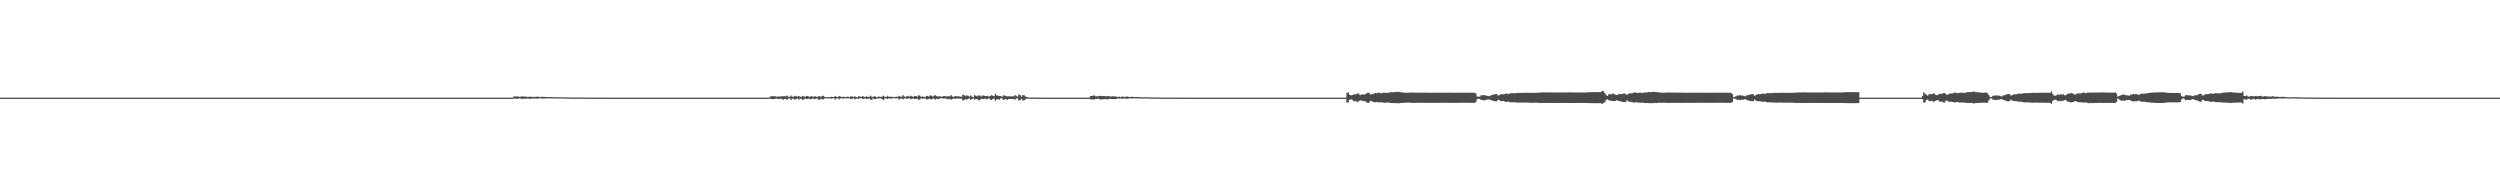 <?xml version="1.0" encoding="UTF-8"?>
<svg xmlns="http://www.w3.org/2000/svg" width="1920" height="150">
  <path d="M0 75.000h1v1.000H0zM1 75.000h1v1.000H1zM2 75.000h1v1.000H2zM3 75.000h1v1.000H3zM4 75.000h1v1.000H4zM5 75.000h1v1.000H5zM6 75.000h1v1.000H6zM7 75.000h1v1.000H7zM8 75.000h1v1.000H8zM9 75.000h1v1.000H9zM10 75.000h1v1.000H10zM11 75.000h1v1.000H11zM12 75.000h1v1.000H12zM13 75.000h1v1.000H13zM14 75.000h1v1.000H14zM15 75.000h1v1.000H15zM16 75.000h1v1.000H16zM17 75.000h1v1.000H17zM18 75.000h1v1.000H18zM19 75.000h1v1.000H19zM20 75.000h1v1.000H20zM21 75.000h1v1.000H21zM22 75.000h1v1.000H22zM23 75.000h1v1.000H23zM24 75.000h1v1.000H24zM25 75.000h1v1.000H25zM26 75.000h1v1.000H26zM27 75.000h1v1.000H27zM28 75.000h1v1.000H28zM29 75.000h1v1.000H29zM30 75.000h1v1.000H30zM31 75.000h1v1.000H31zM32 75.000h1v1.000H32zM33 75.000h1v1.000H33zM34 75.000h1v1.000H34zM35 75.000h1v1.000H35zM36 75.000h1v1.000H36zM37 75.000h1v1.000H37zM38 75.000h1v1.000H38zM39 75.000h1v1.000H39zM40 75.000h1v1.000H40zM41 75.000h1v1.000H41zM42 75.000h1v1.000H42zM43 75.000h1v1.000H43zM44 75.000h1v1.000H44zM45 75.000h1v1.000H45zM46 75.000h1v1.000H46zM47 75.000h1v1.000H47zM48 75.000h1v1.000H48zM49 75.000h1v1.000H49zM50 75.000h1v1.000H50zM51 75.000h1v1.000H51zM52 75.000h1v1.000H52zM53 75.000h1v1.000H53zM54 75.000h1v1.000H54zM55 75.000h1v1.000H55zM56 75.000h1v1.000H56zM57 75.000h1v1.000H57zM58 75.000h1v1.000H58zM59 75.000h1v1.000H59zM60 75.000h1v1.000H60zM61 75.000h1v1.000H61zM62 75.000h1v1.000H62zM63 75.000h1v1.000H63zM64 75.000h1v1.000H64zM65 75.000h1v1.000H65zM66 75.000h1v1.000H66zM67 75.000h1v1.000H67zM68 75.000h1v1.000H68zM69 75.000h1v1.000H69zM70 75.000h1v1.000H70zM71 75.000h1v1.000H71zM72 75.000h1v1.000H72zM73 75.000h1v1.000H73zM74 75.000h1v1.000H74zM75 75.000h1v1.000H75zM76 75.000h1v1.000H76zM77 75.000h1v1.000H77zM78 75.000h1v1.000H78zM79 75.000h1v1.000H79zM80 75.000h1v1.000H80zM81 75.000h1v1.000H81zM82 75.000h1v1.000H82zM83 75.000h1v1.000H83zM84 75.000h1v1.000H84zM85 75.000h1v1.000H85zM86 75.000h1v1.000H86zM87 75.000h1v1.000H87zM88 75.000h1v1.000H88zM89 75.000h1v1.000H89zM90 75.000h1v1.000H90zM91 75.000h1v1.000H91zM92 75.000h1v1.000H92zM93 75.000h1v1.000H93zM94 75.000h1v1.000H94zM95 75.000h1v1.000H95zM96 75.000h1v1.000H96zM97 75.000h1v1.000H97zM98 75.000h1v1.000H98zM99 75.000h1v1.000H99zM100 75.000h1v1.000H100zM101 75.000h1v1.000H101zM102 75.000h1v1.000H102zM103 75.000h1v1.000H103zM104 75.000h1v1.000H104zM105 75.000h1v1.000H105zM106 75.000h1v1.000H106zM107 75.000h1v1.000H107zM108 75.000h1v1.000H108zM109 75.000h1v1.000H109zM110 75.000h1v1.000H110zM111 75.000h1v1.000H111zM112 75.000h1v1.000H112zM113 75.000h1v1.000H113zM114 75.000h1v1.000H114zM115 75.000h1v1.000H115zM116 75.000h1v1.000H116zM117 75.000h1v1.000H117zM118 75.000h1v1.000H118zM119 75.000h1v1.000H119zM120 75.000h1v1.000H120zM121 75.000h1v1.000H121zM122 75.000h1v1.000H122zM123 75.000h1v1.000H123zM124 75.000h1v1.000H124zM125 75.000h1v1.000H125zM126 75.000h1v1.000H126zM127 75.000h1v1.000H127zM128 75.000h1v1.000H128zM129 75.000h1v1.000H129zM130 75.000h1v1.000H130zM131 75.000h1v1.000H131zM132 75.000h1v1.000H132zM133 75.000h1v1.000H133zM134 75.000h1v1.000H134zM135 75.000h1v1.000H135zM136 75.000h1v1.000H136zM137 75.000h1v1.000H137zM138 75.000h1v1.000H138zM139 75.000h1v1.000H139zM140 75.000h1v1.000H140zM141 75.000h1v1.000H141zM142 75.000h1v1.000H142zM143 75.000h1v1.000H143zM144 75.000h1v1.000H144zM145 75.000h1v1.000H145zM146 75.000h1v1.000H146zM147 75.000h1v1.000H147zM148 75.000h1v1.000H148zM149 75.000h1v1.000H149zM150 75.000h1v1.000H150zM151 75.000h1v1.000H151zM152 75.000h1v1.000H152zM153 75.000h1v1.000H153zM154 75.000h1v1.000H154zM155 75.000h1v1.000H155zM156 75.000h1v1.000H156zM157 75.000h1v1.000H157zM158 75.000h1v1.000H158zM159 75.000h1v1.000H159zM160 75.000h1v1.000H160zM161 75.000h1v1.000H161zM162 75.000h1v1.000H162zM163 75.000h1v1.000H163zM164 75.000h1v1.000H164zM165 75.000h1v1.000H165zM166 75.000h1v1.000H166zM167 75.000h1v1.000H167zM168 75.000h1v1.000H168zM169 75.000h1v1.000H169zM170 75.000h1v1.000H170zM171 75.000h1v1.000H171zM172 75.000h1v1.000H172zM173 75.000h1v1.000H173zM174 75.000h1v1.000H174zM175 75.000h1v1.000H175zM176 75.000h1v1.000H176zM177 75.000h1v1.000H177zM178 75.000h1v1.000H178zM179 75.000h1v1.000H179zM180 75.000h1v1.000H180zM181 75.000h1v1.000H181zM182 75.000h1v1.000H182zM183 75.000h1v1.000H183zM184 75.000h1v1.000H184zM185 75.000h1v1.000H185zM186 75.000h1v1.000H186zM187 75.000h1v1.000H187zM188 75.000h1v1.000H188zM189 75.000h1v1.000H189zM190 75.000h1v1.000H190zM191 75.000h1v1.000H191zM192 75.000h1v1.000H192zM193 75.000h1v1.000H193zM194 75.000h1v1.000H194zM195 75.000h1v1.000H195zM196 75.000h1v1.000H196zM197 75.000h1v1.000H197zM198 75.000h1v1.000H198zM199 75.000h1v1.000H199zM200 75.000h1v1.000H200zM201 75.000h1v1.000H201zM202 75.000h1v1.000H202zM203 75.000h1v1.000H203zM204 75.000h1v1.000H204zM205 75.000h1v1.000H205zM206 75.000h1v1.000H206zM207 75.000h1v1.000H207zM208 75.000h1v1.000H208zM209 75.000h1v1.000H209zM210 75.000h1v1.000H210zM211 75.000h1v1.000H211zM212 75.000h1v1.000H212zM213 75.000h1v1.000H213zM214 75.000h1v1.000H214zM215 75.000h1v1.000H215zM216 75.000h1v1.000H216zM217 75.000h1v1.000H217zM218 75.000h1v1.000H218zM219 75.000h1v1.000H219zM220 75.000h1v1.000H220zM221 75.000h1v1.000H221zM222 75.000h1v1.000H222zM223 75.000h1v1.000H223zM224 75.000h1v1.000H224zM225 75.000h1v1.000H225zM226 75.000h1v1.000H226zM227 75.000h1v1.000H227zM228 75.000h1v1.000H228zM229 75.000h1v1.000H229zM230 75.000h1v1.000H230zM231 75.000h1v1.000H231zM232 75.000h1v1.000H232zM233 75.000h1v1.000H233zM234 75.000h1v1.000H234zM235 75.000h1v1.000H235zM236 75.000h1v1.000H236zM237 75.000h1v1.000H237zM238 75.000h1v1.000H238zM239 75.000h1v1.000H239zM240 75.000h1v1.000H240zM241 75.000h1v1.000H241zM242 75.000h1v1.000H242zM243 75.000h1v1.000H243zM244 75.000h1v1.000H244zM245 75.000h1v1.000H245zM246 75.000h1v1.000H246zM247 75.000h1v1.000H247zM248 75.000h1v1.000H248zM249 75.000h1v1.000H249zM250 75.000h1v1.000H250zM251 75.000h1v1.000H251zM252 75.000h1v1.000H252zM253 75.000h1v1.000H253zM254 75.000h1v1.000H254zM255 75.000h1v1.000H255zM256 75.000h1v1.000H256zM257 75.000h1v1.000H257zM258 75.000h1v1.000H258zM259 75.000h1v1.000H259zM260 75.000h1v1.000H260zM261 75.000h1v1.000H261zM262 75.000h1v1.000H262zM263 75.000h1v1.000H263zM264 75.000h1v1.000H264zM265 75.000h1v1.000H265zM266 75.000h1v1.000H266zM267 75.000h1v1.000H267zM268 75.000h1v1.000H268zM269 75.000h1v1.000H269zM270 75.000h1v1.000H270zM271 75.000h1v1.000H271zM272 75.000h1v1.000H272zM273 75.000h1v1.000H273zM274 75.000h1v1.000H274zM275 75.000h1v1.000H275zM276 75.000h1v1.000H276zM277 75.000h1v1.000H277zM278 75.000h1v1.000H278zM279 75.000h1v1.000H279zM280 75.000h1v1.000H280zM281 75.000h1v1.000H281zM282 75.000h1v1.000H282zM283 75.000h1v1.000H283zM284 75.000h1v1.000H284zM285 75.000h1v1.000H285zM286 75.000h1v1.000H286zM287 75.000h1v1.000H287zM288 75.000h1v1.000H288zM289 75.000h1v1.000H289zM290 75.000h1v1.000H290zM291 75.000h1v1.000H291zM292 75.000h1v1.000H292zM293 75.000h1v1.000H293zM294 75.000h1v1.000H294zM295 75.000h1v1.000H295zM296 75.000h1v1.000H296zM297 75.000h1v1.000H297zM298 75.000h1v1.000H298zM299 75.000h1v1.000H299zM300 75.000h1v1.000H300zM301 75.000h1v1.000H301zM302 75.000h1v1.000H302zM303 75.000h1v1.000H303zM304 75.000h1v1.000H304zM305 75.000h1v1.000H305zM306 75.000h1v1.000H306zM307 75.000h1v1.000H307zM308 75.000h1v1.000H308zM309 75.000h1v1.000H309zM310 75.000h1v1.000H310zM311 75.000h1v1.000H311zM312 75.000h1v1.000H312zM313 75.000h1v1.000H313zM314 75.000h1v1.000H314zM315 75.000h1v1.000H315zM316 75.000h1v1.000H316zM317 75.000h1v1.000H317zM318 75.000h1v1.000H318zM319 75.000h1v1.000H319zM320 75.000h1v1.000H320zM321 75.000h1v1.000H321zM322 75.000h1v1.000H322zM323 75.000h1v1.000H323zM324 75.000h1v1.000H324zM325 75.000h1v1.000H325zM326 75.000h1v1.000H326zM327 75.000h1v1.000H327zM328 75.000h1v1.000H328zM329 75.000h1v1.000H329zM330 75.000h1v1.000H330zM331 75.000h1v1.000H331zM332 75.000h1v1.000H332zM333 75.000h1v1.000H333zM334 75.000h1v1.000H334zM335 75.000h1v1.000H335zM336 75.000h1v1.000H336zM337 75.000h1v1.000H337zM338 75.000h1v1.000H338zM339 75.000h1v1.000H339zM340 75.000h1v1.000H340zM341 75.000h1v1.000H341zM342 75.000h1v1.000H342zM343 75.000h1v1.000H343zM344 75.000h1v1.000H344zM345 75.000h1v1.000H345zM346 75.000h1v1.000H346zM347 75.000h1v1.000H347zM348 75.000h1v1.000H348zM349 75.000h1v1.000H349zM350 75.000h1v1.000H350zM351 75.000h1v1.000H351zM352 75.000h1v1.000H352zM353 75.000h1v1.000H353zM354 75.000h1v1.000H354zM355 75.000h1v1.000H355zM356 75.000h1v1.000H356zM357 75.000h1v1.000H357zM358 75.000h1v1.000H358zM359 75.000h1v1.000H359zM360 75.000h1v1.000H360zM361 75.000h1v1.000H361zM362 75.000h1v1.000H362zM363 75.000h1v1.000H363zM364 75.000h1v1.000H364zM365 75.000h1v1.000H365zM366 75.000h1v1.000H366zM367 75.000h1v1.000H367zM368 75.000h1v1.000H368zM369 75.000h1v1.000H369zM370 75.000h1v1.000H370zM371 75.000h1v1.000H371zM372 75.000h1v1.000H372zM373 75.000h1v1.000H373zM374 75.000h1v1.000H374zM375 75.000h1v1.000H375zM376 75.000h1v1.000H376zM377 75.000h1v1.000H377zM378 75.000h1v1.000H378zM379 75.000h1v1.000H379zM380 75.000h1v1.000H380zM381 75.000h1v1.000H381zM382 75.000h1v1.000H382zM383 75.000h1v1.000H383zM384 75.000h1v1.000H384zM385 75.000h1v1.000H385zM386 75.000h1v1.000H386zM387 75.000h1v1.000H387zM388 75.000h1v1.000H388zM389 75.000h1v1.000H389zM390 75.000h1v1.000H390zM391 75.000h1v1.000H391zM392 75.000h1v1.000H392zM393 75.000h1v1.000H393zM394 74.179h1v1.573H394zM395 74.043h1v1.705H395zM396 74.119h1v1.772H396zM397 73.926h1v1.946H397zM398 74.296h1v1.240H398zM399 74.338h1v1.286H399zM400 74.006h1v1.831H400zM401 74.096h1v1.973H401zM402 74.088h1v1.625H402zM403 74.133h1v1.758H403zM404 74.365h1v1.340H404zM405 74.346h1v1.389H405zM406 74.325h1v1.526H406zM407 74.128h1v1.837H407zM408 74.376h1v1.214H408zM409 74.381h1v1.352H409zM410 74.397h1v1.198H410zM411 74.408h1v1.305H411zM412 74.127h1v1.627H412zM413 74.306h1v1.322H413zM414 74.445h1v1.000H414zM415 74.567h1v1.000H415zM416 74.302h1v1.363H416zM417 74.336h1v1.390H417zM418 74.561h1v1.162H418zM419 74.453h1v1.040H419zM420 74.507h1v1.000H420zM421 74.605h1v1.000H421zM422 74.560h1v1.000H422zM423 74.513h1v1.000H423zM424 74.611h1v1.000H424zM425 74.646h1v1.000H425zM426 74.626h1v1.000H426zM427 74.760h1v1.000H427zM428 74.631h1v1.000H428zM429 74.715h1v1.000H429zM430 74.640h1v1.000H430zM431 74.693h1v1.000H431zM432 74.751h1v1.000H432zM433 74.789h1v1.000H433zM434 74.793h1v1.000H434zM435 74.769h1v1.000H435zM436 74.822h1v1.000H436zM437 74.783h1v1.000H437zM438 74.814h1v1.000H438zM439 74.865h1v1.000H439zM440 74.906h1v1.000H440zM441 74.887h1v1.000H441zM442 74.838h1v1.000H442zM443 74.874h1v1.000H443zM444 74.919h1v1.000H444zM445 74.891h1v1.000H445zM446 74.926h1v1.000H446zM447 74.890h1v1.000H447zM448 74.917h1v1.000H448zM449 74.929h1v1.000H449zM450 74.939h1v1.000H450zM451 74.956h1v1.000H451zM452 74.954h1v1.000H452zM453 74.951h1v1.000H453zM454 74.953h1v1.000H454zM455 74.971h1v1.000H455zM456 74.953h1v1.000H456zM457 74.957h1v1.000H457zM458 74.963h1v1.000H458zM459 74.970h1v1.000H459zM460 74.978h1v1.000H460zM461 74.979h1v1.000H461zM462 74.981h1v1.000H462zM463 74.983h1v1.000H463zM464 74.986h1v1.000H464zM465 74.983h1v1.000H465zM466 74.976h1v1.000H466zM467 74.983h1v1.000H467zM468 74.986h1v1.000H468zM469 74.990h1v1.000H469zM470 74.990h1v1.000H470zM471 74.988h1v1.000H471zM472 74.986h1v1.000H472zM473 74.986h1v1.000H473zM474 74.988h1v1.000H474zM475 74.991h1v1.000H475zM476 74.991h1v1.000H476zM477 74.995h1v1.000H477zM478 74.996h1v1.000H478zM479 74.993h1v1.000H479zM480 74.993h1v1.000H480zM481 74.993h1v1.000H481zM482 74.994h1v1.000H482zM483 74.995h1v1.000H483zM484 74.996h1v1.000H484zM485 74.998h1v1.000H485zM486 74.998h1v1.000H486zM487 74.997h1v1.000H487zM488 74.997h1v1.000H488zM489 74.998h1v1.000H489zM490 74.997h1v1.000H490zM491 74.998h1v1.000H491zM492 74.997h1v1.000H492zM493 74.998h1v1.000H493zM494 74.999h1v1.000H494zM495 74.998h1v1.000H495zM496 74.998h1v1.000H496zM497 74.999h1v1.000H497zM498 74.999h1v1.000H498zM499 74.999h1v1.000H499zM500 74.999h1v1.000H500zM501 74.999h1v1.000H501zM502 74.999h1v1.000H502zM503 74.999h1v1.000H503zM504 74.999h1v1.000H504zM505 74.999h1v1.000H505zM506 74.999h1v1.000H506zM507 74.999h1v1.000H507zM508 74.999h1v1.000H508zM509 74.999h1v1.000H509zM510 74.999h1v1.000H510zM511 74.999h1v1.000H511zM512 75.000h1v1.000H512zM513 75.000h1v1.000H513zM514 75.000h1v1.000H514zM515 75.000h1v1.000H515zM516 75.000h1v1.000H516zM517 75.000h1v1.000H517zM518 75.000h1v1.000H518zM519 75.000h1v1.000H519zM520 75.000h1v1.000H520zM521 75.000h1v1.000H521zM522 75.000h1v1.000H522zM523 75.000h1v1.000H523zM524 75.000h1v1.000H524zM525 75.000h1v1.000H525zM526 75.000h1v1.000H526zM527 75.000h1v1.000H527zM528 75.000h1v1.000H528zM529 75.000h1v1.000H529zM530 75.000h1v1.000H530zM531 75.000h1v1.000H531zM532 75.000h1v1.000H532zM533 75.000h1v1.000H533zM534 75.000h1v1.000H534zM535 75.000h1v1.000H535zM536 75.000h1v1.000H536zM537 75.000h1v1.000H537zM538 75.000h1v1.000H538zM539 75.000h1v1.000H539zM540 75.000h1v1.000H540zM541 75.000h1v1.000H541zM542 75.000h1v1.000H542zM543 75.000h1v1.000H543zM544 75.000h1v1.000H544zM545 75.000h1v1.000H545zM546 75.000h1v1.000H546zM547 75.000h1v1.000H547zM548 75.000h1v1.000H548zM549 75.000h1v1.000H549zM550 75.000h1v1.000H550zM551 75.000h1v1.000H551zM552 75.000h1v1.000H552zM553 75.000h1v1.000H553zM554 75.000h1v1.000H554zM555 75.000h1v1.000H555zM556 75.000h1v1.000H556zM557 75.000h1v1.000H557zM558 75.000h1v1.000H558zM559 75.000h1v1.000H559zM560 75.000h1v1.000H560zM561 75.000h1v1.000H561zM562 75.000h1v1.000H562zM563 75.000h1v1.000H563zM564 75.000h1v1.000H564zM565 75.000h1v1.000H565zM566 75.000h1v1.000H566zM567 75.000h1v1.000H567zM568 75.000h1v1.000H568zM569 75.000h1v1.000H569zM570 75.000h1v1.000H570zM571 75.000h1v1.000H571zM572 75.000h1v1.000H572zM573 75.000h1v1.000H573zM574 75.000h1v1.000H574zM575 75.000h1v1.000H575zM576 75.000h1v1.000H576zM577 75.000h1v1.000H577zM578 75.000h1v1.000H578zM579 75.000h1v1.000H579zM580 75.000h1v1.000H580zM581 75.000h1v1.000H581zM582 75.000h1v1.000H582zM583 75.000h1v1.000H583zM584 75.000h1v1.000H584zM585 75.000h1v1.000H585zM586 75.000h1v1.000H586zM587 75.000h1v1.000H587zM588 75.000h1v1.000H588zM589 75.000h1v1.000H589zM590 75.000h1v1.000H590zM591 74.178h1v1.573H591zM592 73.944h1v2.177H592zM593 73.967h1v2.147H593zM594 73.828h1v2.254H594zM595 74.020h1v1.758H595zM596 74.277h1v1.440H596zM597 74.119h1v1.808H597zM598 74.005h1v2.067H598zM599 74.195h1v1.589H599zM600 73.882h1v2.212H600zM601 73.859h1v2.783H601zM602 73.905h1v2.111H602zM603 73.990h1v1.927H603zM604 73.366h1v3.319H604zM605 74.300h1v1.329H605zM606 74.328h1v1.230H606zM607 73.433h1v3.403H607zM608 74.284h1v1.504H608zM609 74.233h1v1.665H609zM610 73.531h1v3.018H610zM611 73.858h1v2.220H611zM612 74.235h1v1.361H612zM613 73.711h1v2.823H613zM614 74.276h1v1.460H614zM615 74.284h1v1.642H615zM616 73.575h1v3.284H616zM617 74.204h1v1.995H617zM618 74.217h1v1.467H618zM619 73.704h1v2.276H619zM620 73.844h1v2.226H620zM621 74.464h1v1.135H621zM622 74.050h1v2.266H622zM623 73.864h1v2.065H623zM624 74.342h1v1.244H624zM625 74.039h1v2.082H625zM626 74.021h1v1.858H626zM627 74.468h1v1.103H627zM628 73.980h1v2.476H628zM629 73.779h1v2.877H629zM630 74.371h1v1.284H630zM631 73.768h1v2.674H631zM632 73.525h1v2.711H632zM633 74.529h1v1.000H633zM634 74.554h1v1.000H634zM635 74.584h1v1.000H635zM636 74.596h1v1.000H636zM637 74.631h1v1.000H637zM638 74.273h1v1.495H638zM639 74.484h1v1.005H639zM640 74.429h1v1.000H640zM641 73.857h1v2.661H641zM642 74.296h1v1.226H642zM643 74.629h1v1.000H643zM644 73.702h1v2.534H644zM645 74.135h1v1.454H645zM646 74.501h1v1.000H646zM647 74.281h1v1.510H647zM648 74.389h1v1.034H648zM649 74.640h1v1.000H649zM650 74.217h1v1.260H650zM651 74.321h1v1.197H651zM652 74.485h1v1.000H652zM653 73.948h1v2.186H653zM654 74.140h1v1.740H654zM655 74.392h1v1.000H655zM656 73.997h1v2.359H656zM657 74.490h1v1.318H657zM658 74.725h1v1.000H658zM659 73.847h1v2.014H659zM660 74.166h1v1.284H660zM661 74.369h1v1.011H661zM662 73.801h1v2.316H662zM663 74.251h1v1.597H663zM664 74.472h1v1.000H664zM665 73.987h1v2.033H665zM666 74.388h1v1.478H666zM667 74.428h1v1.088H667zM668 73.462h1v3.018H668zM669 74.253h1v2.355H669zM670 74.595h1v1.000H670zM671 73.830h1v2.332H671zM672 74.249h1v1.722H672zM673 74.726h1v1.000H673zM674 74.251h1v1.303H674zM675 74.235h1v1.323H675zM676 74.438h1v1.106H676zM677 74.184h1v1.936H677zM678 73.479h1v3.332H678zM679 74.282h1v1.346H679zM680 74.629h1v1.000H680zM681 73.571h1v2.334H681zM682 74.193h1v1.439H682zM683 74.265h1v1.232H683zM684 74.332h1v1.542H684zM685 74.321h1v1.054H685zM686 74.522h1v1.000H686zM687 74.404h1v1.060H687zM688 74.242h1v1.247H688zM689 74.341h1v1.151H689zM690 73.610h1v3.000H690zM691 74.255h1v1.454H691zM692 74.256h1v1.349H692zM693 73.126h1v3.110H693zM694 74.043h1v1.559H694zM695 74.582h1v1.000H695zM696 73.653h1v2.352H696zM697 73.942h1v1.642H697zM698 74.132h1v1.341H698zM699 73.495h1v2.641H699zM700 74.082h1v1.835H700zM701 74.297h1v1.290H701zM702 73.577h1v2.457H702zM703 73.800h1v2.175H703zM704 74.242h1v1.487H704zM705 73.098h1v3.760H705zM706 73.536h1v2.759H706zM707 74.442h1v1.001H707zM708 74.030h1v1.846H708zM709 74.383h1v1.216H709zM710 74.652h1v1.000H710zM711 73.600h1v2.719H711zM712 73.758h1v2.580H712zM713 74.163h1v1.687H713zM714 73.203h1v2.951H714zM715 73.575h1v2.753H715zM716 74.173h1v1.537H716zM717 73.368h1v2.457H717zM718 73.155h1v3.315H718zM719 73.827h1v1.965H719zM720 74.186h1v1.966H720zM721 73.898h1v1.948H721zM722 74.074h1v1.461H722zM723 74.402h1v1.000H723zM724 73.760h1v1.991H724zM725 73.807h1v1.826H725zM726 74.004h1v1.613H726zM727 74.092h1v2.085H727zM728 73.944h1v2.200H728zM729 73.999h1v1.812H729zM730 72.992h1v3.632H730zM731 74.024h1v2.017H731zM732 74.540h1v1.000H732zM733 73.680h1v2.370H733zM734 73.937h1v1.744H734zM735 73.990h1v1.637H735zM736 73.973h1v1.804H736zM737 74.231h1v1.528H737zM738 74.225h1v1.490H738zM739 72.711h1v4.571H739zM740 73.090h1v3.728H740zM741 73.891h1v2.175H741zM742 73.143h1v3.467H742zM743 73.576h1v2.383H743zM744 74.147h1v1.388H744zM745 73.293h1v3.489H745zM746 74.219h1v1.753H746zM747 74.532h1v1.000H747zM748 72.995h1v3.476H748zM749 73.589h1v2.554H749zM750 73.989h1v2.061H750zM751 73.196h1v3.835H751zM752 73.372h1v3.468H752zM753 74.096h1v1.791H753zM754 73.312h1v2.672H754zM755 73.415h1v2.729H755zM756 73.676h1v1.989H756zM757 73.849h1v2.383H757zM758 73.700h1v2.485H758zM759 74.190h1v1.243H759zM760 73.731h1v2.753H760zM761 73.056h1v3.775H761zM762 73.557h1v2.490H762zM763 73.865h1v1.881H763zM764 72.040h1v5.345H764zM765 73.334h1v3.085H765zM766 73.468h1v2.602H766zM767 73.666h1v2.905H767zM768 73.776h1v1.824H768zM769 74.353h1v1.111H769zM770 73.346h1v3.338H770zM771 73.310h1v3.108H771zM772 73.620h1v2.301H772zM773 74.028h1v2.786H773zM774 73.950h1v2.156H774zM775 73.979h1v2.020H775zM776 74.026h1v1.952H776zM777 74.003h1v2.077H777zM778 73.982h1v2.090H778zM779 73.029h1v3.506H779zM780 73.943h1v1.722H780zM781 74.117h1v1.332H781zM782 72.541h1v4.728H782zM783 72.963h1v3.948H783zM784 74.225h1v1.687H784zM785 73.059h1v4.100H785zM786 73.133h1v3.945H786zM787 74.049h1v2.341H787zM788 74.370h1v1.389H788zM789 74.693h1v1.000H789zM790 74.920h1v1.000H790zM791 74.853h1v1.000H791zM792 74.869h1v1.000H792zM793 74.974h1v1.000H793zM794 74.818h1v1.000H794zM795 74.845h1v1.000H795zM796 74.978h1v1.000H796zM797 74.962h1v1.000H797zM798 74.959h1v1.000H798zM799 74.993h1v1.000H799zM800 74.950h1v1.000H800zM801 74.957h1v1.000H801zM802 74.991h1v1.000H802zM803 74.995h1v1.000H803zM804 74.989h1v1.000H804zM805 74.997h1v1.000H805zM806 74.992h1v1.000H806zM807 74.986h1v1.000H807zM808 74.997h1v1.000H808zM809 74.999h1v1.000H809zM810 74.997h1v1.000H810zM811 74.999h1v1.000H811zM812 75.000h1v1.000H812zM813 74.996h1v1.000H813zM814 75.000h1v1.000H814zM815 75.000h1v1.000H815zM816 75.000h1v1.000H816zM817 75.000h1v1.000H817zM818 75.000h1v1.000H818zM819 75.000h1v1.000H819zM820 75.000h1v1.000H820zM821 75.000h1v1.000H821zM822 75.000h1v1.000H822zM823 75.000h1v1.000H823zM824 75.000h1v1.000H824zM825 75.000h1v1.000H825zM826 75.000h1v1.000H826zM827 75.000h1v1.000H827zM828 75.000h1v1.000H828zM829 75.000h1v1.000H829zM830 75.000h1v1.000H830zM831 75.000h1v1.000H831zM832 75.000h1v1.000H832zM833 75.000h1v1.000H833zM834 75.000h1v1.000H834zM835 75.000h1v1.000H835zM836 75.000h1v1.000H836zM837 73.757h1v2.380H837zM838 73.669h1v2.758H838zM839 73.454h1v2.925H839zM840 73.341h1v3.070H840zM841 73.979h1v1.966H841zM842 73.866h1v2.174H842zM843 73.929h1v1.906H843zM844 73.713h1v2.516H844zM845 73.514h1v2.894H845zM846 73.754h1v2.547H846zM847 73.743h1v2.494H847zM848 73.829h1v2.285H848zM849 74.001h1v2.140H849zM850 73.830h1v2.395H850zM851 73.694h1v2.523H851zM852 74.189h1v1.596H852zM853 74.033h1v2.089H853zM854 74.001h1v2.025H854zM855 73.994h1v2.014H855zM856 74.033h1v2.114H856zM857 74.221h1v1.736H857zM858 74.420h1v1.048H858zM859 74.184h1v1.668H859zM860 74.543h1v1.025H860zM861 74.242h1v1.561H861zM862 74.065h1v1.708H862zM863 74.428h1v1.122H863zM864 74.357h1v1.376H864zM865 74.050h1v1.949H865zM866 74.320h1v1.429H866zM867 74.522h1v1.022H867zM868 74.395h1v1.194H868zM869 74.359h1v1.314H869zM870 74.464h1v1.060H870zM871 74.495h1v1.082H871zM872 74.512h1v1.066H872zM873 74.430h1v1.163H873zM874 74.711h1v1.000H874zM875 74.519h1v1.000H875zM876 74.664h1v1.000H876zM877 74.762h1v1.000H877zM878 74.672h1v1.000H878zM879 74.673h1v1.000H879zM880 74.682h1v1.000H880zM881 74.709h1v1.000H881zM882 74.799h1v1.000H882zM883 74.724h1v1.000H883zM884 74.828h1v1.000H884zM885 74.863h1v1.000H885zM886 74.782h1v1.000H886zM887 74.827h1v1.000H887zM888 74.901h1v1.000H888zM889 74.857h1v1.000H889zM890 74.871h1v1.000H890zM891 74.908h1v1.000H891zM892 74.942h1v1.000H892zM893 74.941h1v1.000H893zM894 74.884h1v1.000H894zM895 74.917h1v1.000H895zM896 74.916h1v1.000H896zM897 74.903h1v1.000H897zM898 74.958h1v1.000H898zM899 74.944h1v1.000H899zM900 74.935h1v1.000H900zM901 74.955h1v1.000H901zM902 74.967h1v1.000H902zM903 74.966h1v1.000H903zM904 74.975h1v1.000H904zM905 74.975h1v1.000H905zM906 74.984h1v1.000H906zM907 74.977h1v1.000H907zM908 74.975h1v1.000H908zM909 74.984h1v1.000H909zM910 74.986h1v1.000H910zM911 74.983h1v1.000H911zM912 74.987h1v1.000H912zM913 74.984h1v1.000H913zM914 74.983h1v1.000H914zM915 74.991h1v1.000H915zM916 74.990h1v1.000H916zM917 74.992h1v1.000H917zM918 74.993h1v1.000H918zM919 74.990h1v1.000H919zM920 74.995h1v1.000H920zM921 74.994h1v1.000H921zM922 74.994h1v1.000H922zM923 74.995h1v1.000H923zM924 74.995h1v1.000H924zM925 74.996h1v1.000H925zM926 74.997h1v1.000H926zM927 74.996h1v1.000H927zM928 74.997h1v1.000H928zM929 74.997h1v1.000H929zM930 74.997h1v1.000H930zM931 74.998h1v1.000H931zM932 74.997h1v1.000H932zM933 74.998h1v1.000H933zM934 74.998h1v1.000H934zM935 74.998h1v1.000H935zM936 74.998h1v1.000H936zM937 74.999h1v1.000H937zM938 74.999h1v1.000H938zM939 74.999h1v1.000H939zM940 74.999h1v1.000H940zM941 74.999h1v1.000H941zM942 74.999h1v1.000H942zM943 74.999h1v1.000H943zM944 74.999h1v1.000H944zM945 75.000h1v1.000H945zM946 74.999h1v1.000H946zM947 74.999h1v1.000H947zM948 75.000h1v1.000H948zM949 75.000h1v1.000H949zM950 75.000h1v1.000H950zM951 75.000h1v1.000H951zM952 75.000h1v1.000H952zM953 75.000h1v1.000H953zM954 75.000h1v1.000H954zM955 75.000h1v1.000H955zM956 75.000h1v1.000H956zM957 75.000h1v1.000H957zM958 75.000h1v1.000H958zM959 75.000h1v1.000H959zM960 75.000h1v1.000H960zM961 75.000h1v1.000H961zM962 75.000h1v1.000H962zM963 75.000h1v1.000H963zM964 75.000h1v1.000H964zM965 75.000h1v1.000H965zM966 75.000h1v1.000H966zM967 75.000h1v1.000H967zM968 75.000h1v1.000H968zM969 75.000h1v1.000H969zM970 75.000h1v1.000H970zM971 75.000h1v1.000H971zM972 75.000h1v1.000H972zM973 75.000h1v1.000H973zM974 75.000h1v1.000H974zM975 75.000h1v1.000H975zM976 75.000h1v1.000H976zM977 75.000h1v1.000H977zM978 75.000h1v1.000H978zM979 75.000h1v1.000H979zM980 75.000h1v1.000H980zM981 75.000h1v1.000H981zM982 75.000h1v1.000H982zM983 75.000h1v1.000H983zM984 75.000h1v1.000H984zM985 75.000h1v1.000H985zM986 75.000h1v1.000H986zM987 75.000h1v1.000H987zM988 75.000h1v1.000H988zM989 75.000h1v1.000H989zM990 75.000h1v1.000H990zM991 75.000h1v1.000H991zM992 75.000h1v1.000H992zM993 75.000h1v1.000H993zM994 75.000h1v1.000H994zM995 75.000h1v1.000H995zM996 75.000h1v1.000H996zM997 75.000h1v1.000H997zM998 75.000h1v1.000H998zM999 75.000h1v1.000H999zM1000 75.000h1v1.000H1000zM1001 75.000h1v1.000H1001zM1002 75.000h1v1.000H1002zM1003 75.000h1v1.000H1003zM1004 75.000h1v1.000H1004zM1005 75.000h1v1.000H1005zM1006 75.000h1v1.000H1006zM1007 75.000h1v1.000H1007zM1008 75.000h1v1.000H1008zM1009 75.000h1v1.000H1009zM1010 75.000h1v1.000H1010zM1011 75.000h1v1.000H1011zM1012 75.000h1v1.000H1012zM1013 75.000h1v1.000H1013zM1014 75.000h1v1.000H1014zM1015 75.000h1v1.000H1015zM1016 75.000h1v1.000H1016zM1017 75.000h1v1.000H1017zM1018 75.000h1v1.000H1018zM1019 75.000h1v1.000H1019zM1020 75.000h1v1.000H1020zM1021 75.000h1v1.000H1021zM1022 75.000h1v1.000H1022zM1023 75.000h1v1.000H1023zM1024 75.000h1v1.000H1024zM1025 75.000h1v1.000H1025zM1026 75.000h1v1.000H1026zM1027 75.000h1v1.000H1027zM1028 75.000h1v1.000H1028zM1029 75.000h1v1.000H1029zM1030 75.000h1v1.000H1030zM1031 75.000h1v1.000H1031zM1032 75.000h1v1.000H1032zM1033 75.000h1v1.000H1033zM1034 71.550h1v7.394H1034zM1035 70.890h1v7.575H1035zM1036 72.818h1v3.822H1036zM1037 73.286h1v2.947H1037zM1038 73.049h1v3.523H1038zM1039 72.430h1v5.250H1039zM1040 72.521h1v5.143H1040zM1041 72.355h1v5.342H1041zM1042 71.827h1v6.601H1042zM1043 71.838h1v5.977H1043zM1044 73.087h1v4.103H1044zM1045 72.650h1v4.470H1045zM1046 72.387h1v5.229H1046zM1047 72.634h1v4.848H1047zM1048 72.361h1v5.521H1048zM1049 71.787h1v6.696H1049zM1050 71.186h1v7.852H1050zM1051 71.339h1v7.532H1051zM1052 72.529h1v4.820H1052zM1053 72.381h1v5.246H1053zM1054 72.063h1v6.251H1054zM1055 71.858h1v6.513H1055zM1056 71.329h1v7.245H1056zM1057 71.663h1v6.614H1057zM1058 71.181h1v7.474H1058zM1059 71.186h1v7.434H1059zM1060 71.812h1v6.580H1060zM1061 71.407h1v7.343H1061zM1062 71.096h1v7.769H1062zM1063 71.218h1v7.768H1063zM1064 71.331h1v7.548H1064zM1065 71.351h1v7.242H1065zM1066 71.181h1v7.650H1066zM1067 70.907h1v8.101H1067zM1068 70.793h1v8.335H1068zM1069 70.930h1v8.166H1069zM1070 70.816h1v8.411H1070zM1071 70.650h1v8.431H1071zM1072 70.549h1v8.709H1072zM1073 70.505h1v8.812H1073zM1074 70.656h1v8.627H1074zM1075 70.733h1v8.403H1075zM1076 70.973h1v8.062H1076zM1077 70.972h1v8.054H1077zM1078 71.197h1v7.751H1078zM1079 71.157h1v7.747H1079zM1080 71.230h1v7.640H1080zM1081 71.253h1v7.566H1081zM1082 71.138h1v7.716H1082zM1083 71.106h1v7.765H1083zM1084 71.054h1v8.035H1084zM1085 71.113h1v7.927H1085zM1086 71.167h1v7.831H1086zM1087 71.150h1v7.838H1087zM1088 71.173h1v7.789H1088zM1089 71.154h1v7.817H1089zM1090 71.153h1v7.790H1090zM1091 71.171h1v7.758H1091zM1092 71.169h1v7.794H1092zM1093 71.138h1v7.839H1093zM1094 71.151h1v7.840H1094zM1095 71.164h1v7.818H1095zM1096 71.168h1v7.830H1096zM1097 71.142h1v7.875H1097zM1098 71.259h1v7.705H1098zM1099 71.251h1v7.685H1099zM1100 71.212h1v7.740H1100zM1101 71.157h1v7.824H1101zM1102 71.151h1v7.843H1102zM1103 71.177h1v7.811H1103zM1104 71.179h1v7.796H1104zM1105 71.161h1v7.773H1105zM1106 71.181h1v7.739H1106zM1107 71.186h1v7.743H1107zM1108 71.181h1v7.739H1108zM1109 71.161h1v7.785H1109zM1110 71.170h1v7.768H1110zM1111 71.185h1v7.781H1111zM1112 71.159h1v7.840H1112zM1113 71.143h1v7.871H1113zM1114 71.205h1v7.770H1114zM1115 71.244h1v7.709H1115zM1116 71.250h1v7.705H1116zM1117 71.163h1v7.821H1117zM1118 71.159h1v7.846H1118zM1119 71.164h1v7.839H1119zM1120 71.181h1v7.787H1120zM1121 71.173h1v7.765H1121zM1122 71.192h1v7.736H1122zM1123 71.182h1v7.741H1123zM1124 71.165h1v7.758H1124zM1125 71.169h1v7.758H1125zM1126 71.175h1v7.765H1126zM1127 71.187h1v7.770H1127zM1128 71.152h1v7.843H1128zM1129 71.154h1v7.867H1129zM1130 71.168h1v7.808H1130zM1131 71.251h1v7.693H1131zM1132 71.266h1v7.672H1132zM1133 71.801h1v6.462H1133zM1134 74.191h1v1.894H1134zM1135 74.247h1v1.624H1135zM1136 74.159h1v1.824H1136zM1137 73.170h1v3.672H1137zM1138 73.227h1v3.518H1138zM1139 72.948h1v4.175H1139zM1140 73.257h1v3.694H1140zM1141 73.343h1v3.358H1141zM1142 73.622h1v2.801H1142zM1143 73.883h1v2.470H1143zM1144 73.622h1v3.010H1144zM1145 73.070h1v3.944H1145zM1146 72.757h1v4.655H1146zM1147 72.496h1v5.118H1147zM1148 72.295h1v5.465H1148zM1149 72.313h1v5.505H1149zM1150 73.325h1v3.304H1150zM1151 73.126h1v3.820H1151zM1152 72.381h1v5.308H1152zM1153 72.371h1v5.338H1153zM1154 72.436h1v5.155H1154zM1155 72.243h1v5.609H1155zM1156 71.895h1v6.339H1156zM1157 71.817h1v6.447H1157zM1158 72.281h1v5.585H1158zM1159 71.807h1v6.566H1159zM1160 71.520h1v7.123H1160zM1161 71.545h1v7.054H1161zM1162 71.526h1v7.110H1162zM1163 71.723h1v6.691H1163zM1164 71.450h1v7.230H1164zM1165 71.321h1v7.480H1165zM1166 71.370h1v7.390H1166zM1167 71.302h1v7.501H1167zM1168 71.298h1v7.469H1168zM1169 71.366h1v7.363H1169zM1170 71.340h1v7.407H1170zM1171 71.251h1v7.568H1171zM1172 71.236h1v7.583H1172zM1173 71.247h1v7.585H1173zM1174 71.292h1v7.553H1174zM1175 71.216h1v7.709H1175zM1176 71.225h1v7.706H1176zM1177 71.263h1v7.615H1177zM1178 71.300h1v7.565H1178zM1179 71.253h1v7.635H1179zM1180 71.231h1v7.693H1180zM1181 71.189h1v7.751H1181zM1182 71.046h1v8.104H1182zM1183 70.972h1v8.075H1183zM1184 70.982h1v8.066H1184zM1185 71.013h1v8.038H1185zM1186 71.012h1v8.035H1186zM1187 71.006h1v8.056H1187zM1188 70.927h1v8.187H1188zM1189 70.992h1v8.112H1189zM1190 70.987h1v8.109H1190zM1191 71.021h1v8.041H1191zM1192 71.038h1v8.000H1192zM1193 71.005h1v8.037H1193zM1194 70.993h1v8.079H1194zM1195 70.990h1v8.089H1195zM1196 71.001h1v8.049H1196zM1197 71.007h1v8.068H1197zM1198 71.018h1v8.061H1198zM1199 71.000h1v8.081H1199zM1200 70.975h1v8.102H1200zM1201 70.984h1v8.080H1201zM1202 71.007h1v8.053H1202zM1203 70.992h1v8.075H1203zM1204 70.948h1v8.149H1204zM1205 70.899h1v8.216H1205zM1206 70.978h1v8.140H1206zM1207 70.995h1v8.114H1207zM1208 71.013h1v8.067H1208zM1209 71.023h1v8.018H1209zM1210 70.990h1v8.060H1210zM1211 70.987h1v8.091H1211zM1212 70.985h1v8.093H1212zM1213 71.020h1v8.020H1213zM1214 71.006h1v8.072H1214zM1215 70.998h1v8.086H1215zM1216 70.995h1v8.076H1216zM1217 70.994h1v8.071H1217zM1218 71.002h1v8.054H1218zM1219 70.878h1v8.217H1219zM1220 70.778h1v8.418H1220zM1221 70.841h1v8.376H1221zM1222 70.794h1v8.428H1222zM1223 70.772h1v8.459H1223zM1224 70.723h1v8.528H1224zM1225 70.724h1v8.565H1225zM1226 70.752h1v8.495H1226zM1227 70.748h1v8.520H1227zM1228 70.747h1v8.507H1228zM1229 70.761h1v8.475H1229zM1230 69.842h1v10.041H1230zM1231 70.096h1v8.859H1231zM1232 71.515h1v7.020H1232zM1233 72.718h1v4.145H1233zM1234 73.707h1v2.530H1234zM1235 72.520h1v4.388H1235zM1236 72.262h1v5.126H1236zM1237 72.516h1v4.775H1237zM1238 71.806h1v5.886H1238zM1239 72.191h1v5.449H1239zM1240 72.631h1v4.882H1240zM1241 73.014h1v3.941H1241zM1242 72.768h1v4.597H1242zM1243 72.045h1v5.576H1243zM1244 72.351h1v5.483H1244zM1245 72.235h1v5.785H1245zM1246 71.929h1v6.418H1246zM1247 71.705h1v6.682H1247zM1248 72.256h1v6.253H1248zM1249 72.926h1v4.091H1249zM1250 72.027h1v5.735H1250zM1251 71.772h1v6.459H1251zM1252 71.697h1v6.447H1252zM1253 71.612h1v7.081H1253zM1254 71.150h1v7.387H1254zM1255 70.904h1v8.006H1255zM1256 71.217h1v7.087H1256zM1257 71.379h1v7.359H1257zM1258 71.304h1v7.437H1258zM1259 71.090h1v7.795H1259zM1260 71.239h1v7.779H1260zM1261 71.475h1v7.148H1261zM1262 71.059h1v8.114H1262zM1263 71.032h1v8.089H1263zM1264 70.960h1v8.131H1264zM1265 70.869h1v8.165H1265zM1266 70.572h1v8.671H1266zM1267 70.800h1v8.433H1267zM1268 70.600h1v8.553H1268zM1269 70.529h1v8.757H1269zM1270 70.558h1v8.608H1270zM1271 70.727h1v8.395H1271zM1272 70.793h1v8.331H1272zM1273 70.886h1v8.096H1273zM1274 71.132h1v7.727H1274zM1275 71.040h1v7.936H1275zM1276 71.215h1v7.809H1276zM1277 71.217h1v7.619H1277zM1278 71.196h1v7.746H1278zM1279 71.120h1v7.794H1279zM1280 71.053h1v8.055H1280zM1281 71.022h1v8.040H1281zM1282 71.045h1v7.986H1282zM1283 71.063h1v7.957H1283zM1284 71.122h1v7.832H1284zM1285 71.116h1v7.902H1285zM1286 71.080h1v7.904H1286zM1287 71.086h1v7.867H1287zM1288 71.145h1v7.836H1288zM1289 71.154h1v7.808H1289zM1290 71.126h1v7.850H1290zM1291 71.155h1v7.850H1291zM1292 71.160h1v7.850H1292zM1293 71.134h1v7.878H1293zM1294 71.152h1v7.866H1294zM1295 71.280h1v7.637H1295zM1296 71.241h1v7.703H1296zM1297 71.230h1v7.733H1297zM1298 71.142h1v7.853H1298zM1299 71.146h1v7.848H1299zM1300 71.182h1v7.815H1300zM1301 71.150h1v7.811H1301zM1302 71.176h1v7.757H1302zM1303 71.178h1v7.759H1303zM1304 71.181h1v7.742H1304zM1305 71.168h1v7.757H1305zM1306 71.152h1v7.792H1306zM1307 71.176h1v7.780H1307zM1308 71.191h1v7.773H1308zM1309 71.145h1v7.857H1309zM1310 71.151h1v7.864H1310zM1311 71.219h1v7.738H1311zM1312 71.255h1v7.690H1312zM1313 71.242h1v7.714H1313zM1314 71.159h1v7.828H1314zM1315 71.162h1v7.847H1315zM1316 71.160h1v7.824H1316zM1317 71.180h1v7.768H1317zM1318 71.180h1v7.754H1318zM1319 71.190h1v7.738H1319zM1320 71.178h1v7.741H1320zM1321 71.169h1v7.753H1321zM1322 71.164h1v7.768H1322zM1323 71.172h1v7.775H1323zM1324 71.187h1v7.774H1324zM1325 71.146h1v7.871H1325zM1326 71.154h1v7.858H1326zM1327 71.213h1v7.753H1327zM1328 71.256h1v7.689H1328zM1329 71.271h1v7.662H1329zM1330 72.378h1v5.899H1330zM1331 74.556h1v1.000H1331zM1332 74.246h1v1.625H1332zM1333 73.923h1v2.368H1333zM1334 73.154h1v3.719H1334zM1335 73.477h1v2.999H1335zM1336 73.010h1v4.049H1336zM1337 73.441h1v3.106H1337zM1338 73.388h1v3.282H1338zM1339 73.736h1v2.622H1339zM1340 74.006h1v2.109H1340zM1341 73.200h1v3.629H1341zM1342 73.076h1v3.964H1342zM1343 72.716h1v4.713H1343zM1344 72.384h1v5.274H1344zM1345 72.421h1v5.274H1345zM1346 72.301h1v5.545H1346zM1347 73.561h1v2.953H1347zM1348 73.045h1v4.126H1348zM1349 72.332h1v5.406H1349zM1350 72.313h1v5.435H1350zM1351 72.399h1v5.328H1351zM1352 72.201h1v5.644H1352zM1353 71.853h1v6.368H1353zM1354 71.872h1v6.325H1354zM1355 72.157h1v5.753H1355zM1356 71.725h1v6.723H1356zM1357 71.470h1v7.198H1357zM1358 71.537h1v7.075H1358zM1359 71.540h1v7.102H1359zM1360 71.609h1v6.947H1360zM1361 71.357h1v7.374H1361zM1362 71.337h1v7.448H1362zM1363 71.334h1v7.451H1363zM1364 71.262h1v7.562H1364zM1365 71.313h1v7.472H1365zM1366 71.317h1v7.451H1366zM1367 71.282h1v7.489H1367zM1368 71.245h1v7.587H1368zM1369 71.230h1v7.621H1369zM1370 71.243h1v7.594H1370zM1371 71.280h1v7.582H1371zM1372 71.247h1v7.667H1372zM1373 71.239h1v7.661H1373zM1374 71.292h1v7.580H1374zM1375 71.299h1v7.579H1375zM1376 71.270h1v7.605H1376zM1377 71.218h1v7.720H1377zM1378 71.199h1v7.743H1378zM1379 70.994h1v8.156H1379zM1380 71.004h1v8.041H1380zM1381 70.991h1v8.045H1381zM1382 71.009h1v8.046H1382zM1383 71.010h1v8.039H1383zM1384 71.007h1v8.074H1384zM1385 70.933h1v8.170H1385zM1386 70.981h1v8.127H1386zM1387 70.995h1v8.098H1387zM1388 71.030h1v8.027H1388zM1389 71.039h1v7.988H1389zM1390 70.996h1v8.068H1390zM1391 70.984h1v8.089H1391zM1392 70.993h1v8.072H1392zM1393 71.000h1v8.051H1393zM1394 71.015h1v8.063H1394zM1395 71.010h1v8.076H1395zM1396 71.000h1v8.079H1396zM1397 70.988h1v8.078H1397zM1398 70.987h1v8.060H1398zM1399 71.014h1v8.042H1399zM1400 70.996h1v8.076H1400zM1401 70.903h1v8.214H1401zM1402 70.928h1v8.191H1402zM1403 70.972h1v8.141H1403zM1404 71.008h1v8.075H1404zM1405 71.030h1v8.030H1405zM1406 71.014h1v8.035H1406zM1407 70.992h1v8.087H1407zM1408 70.979h1v8.107H1408zM1409 70.995h1v8.075H1409zM1410 71.018h1v8.038H1410zM1411 71.023h1v8.057H1411zM1412 70.999h1v8.079H1412zM1413 70.991h1v8.094H1413zM1414 70.993h1v8.079H1414zM1415 71.011h1v8.079H1415zM1416 70.877h1v8.233H1416zM1417 70.780h1v8.413H1417zM1418 70.809h1v8.411H1418zM1419 70.792h1v8.435H1419zM1420 70.767h1v8.445H1420zM1421 70.708h1v8.573H1421zM1422 70.758h1v8.495H1422zM1423 70.746h1v8.512H1423zM1424 70.744h1v8.512H1424zM1425 70.717h1v8.531H1425zM1426 70.803h1v8.388H1426zM1427 70.803h1v8.369H1427zM1428 74.975h1v1.000H1428zM1429 74.995h1v1.000H1429zM1430 74.999h1v1.000H1430zM1431 75.000h1v1.000H1431zM1432 75.000h1v1.000H1432zM1433 75.000h1v1.000H1433zM1434 75.000h1v1.000H1434zM1435 75.000h1v1.000H1435zM1436 75.000h1v1.000H1436zM1437 75.000h1v1.000H1437zM1438 75.000h1v1.000H1438zM1439 75.000h1v1.000H1439zM1440 75.000h1v1.000H1440zM1441 75.000h1v1.000H1441zM1442 75.000h1v1.000H1442zM1443 75.000h1v1.000H1443zM1444 75.000h1v1.000H1444zM1445 75.000h1v1.000H1445zM1446 75.000h1v1.000H1446zM1447 75.000h1v1.000H1447zM1448 75.000h1v1.000H1448zM1449 75.000h1v1.000H1449zM1450 75.000h1v1.000H1450zM1451 75.000h1v1.000H1451zM1452 75.000h1v1.000H1452zM1453 75.000h1v1.000H1453zM1454 75.000h1v1.000H1454zM1455 75.000h1v1.000H1455zM1456 75.000h1v1.000H1456zM1457 75.000h1v1.000H1457zM1458 75.000h1v1.000H1458zM1459 75.000h1v1.000H1459zM1460 75.000h1v1.000H1460zM1461 75.000h1v1.000H1461zM1462 75.000h1v1.000H1462zM1463 75.000h1v1.000H1463zM1464 75.000h1v1.000H1464zM1465 75.000h1v1.000H1465zM1466 75.000h1v1.000H1466zM1467 75.000h1v1.000H1467zM1468 75.000h1v1.000H1468zM1469 75.000h1v1.000H1469zM1470 75.000h1v1.000H1470zM1471 75.000h1v1.000H1471zM1472 75.000h1v1.000H1472zM1473 75.000h1v1.000H1473zM1474 75.000h1v1.000H1474zM1475 75.000h1v1.000H1475zM1476 73.757h1v2.380H1476zM1477 70.900h1v8.062H1477zM1478 71.914h1v6.576H1478zM1479 72.755h1v4.041H1479zM1480 73.484h1v2.867H1480zM1481 72.410h1v5.151H1481zM1482 72.306h1v5.374H1482zM1483 72.352h1v4.949H1483zM1484 72.001h1v6.031H1484zM1485 71.701h1v6.327H1485zM1486 72.754h1v4.613H1486zM1487 73.054h1v3.994H1487zM1488 72.741h1v4.132H1488zM1489 71.884h1v6.212H1489zM1490 72.227h1v5.730H1490zM1491 72.011h1v6.057H1491zM1492 71.528h1v7.120H1492zM1493 71.433h1v7.302H1493zM1494 72.309h1v5.024H1494zM1495 72.902h1v4.388H1495zM1496 72.327h1v5.754H1496zM1497 71.820h1v6.392H1497zM1498 71.812h1v6.274H1498zM1499 71.752h1v6.559H1499zM1500 71.449h1v6.892H1500zM1501 70.840h1v8.037H1501zM1502 71.582h1v6.680H1502zM1503 71.513h1v6.891H1503zM1504 71.305h1v7.388H1504zM1505 71.319h1v7.376H1505zM1506 71.053h1v7.722H1506zM1507 71.368h1v7.302H1507zM1508 71.315h1v7.530H1508zM1509 71.163h1v7.726H1509zM1510 70.896h1v8.171H1510zM1511 70.647h1v8.490H1511zM1512 70.762h1v8.340H1512zM1513 70.744h1v8.271H1513zM1514 70.713h1v8.330H1514zM1515 70.265h1v9.218H1515zM1516 70.449h1v8.902H1516zM1517 70.792h1v8.366H1517zM1518 70.797h1v8.339H1518zM1519 70.859h1v8.097H1519zM1520 71.011h1v8.043H1520zM1521 71.061h1v7.904H1521zM1522 71.213h1v7.738H1522zM1523 71.255h1v7.530H1523zM1524 71.168h1v7.710H1524zM1525 71.015h1v8.011H1525zM1526 71.654h1v7.254H1526zM1527 73.098h1v3.887H1527zM1528 74.493h1v1.012H1528zM1529 74.470h1v1.176H1529zM1530 73.697h1v2.739H1530zM1531 73.236h1v3.534H1531zM1532 73.524h1v3.099H1532zM1533 73.145h1v3.741H1533zM1534 73.487h1v3.038H1534zM1535 73.455h1v3.100H1535zM1536 73.856h1v2.362H1536zM1537 74.021h1v2.051H1537zM1538 73.256h1v3.625H1538zM1539 73.112h1v3.842H1539zM1540 72.739h1v4.638H1540zM1541 72.296h1v5.429H1541zM1542 72.167h1v5.727H1542zM1543 72.409h1v4.948H1543zM1544 73.481h1v3.040H1544zM1545 72.962h1v4.306H1545zM1546 72.494h1v5.117H1546zM1547 72.461h1v5.220H1547zM1548 72.391h1v5.319H1548zM1549 72.228h1v5.599H1549zM1550 71.856h1v6.373H1550zM1551 71.880h1v6.203H1551zM1552 72.083h1v6.019H1552zM1553 71.672h1v6.797H1553zM1554 71.557h1v6.999H1554zM1555 71.466h1v7.202H1555zM1556 71.516h1v7.099H1556zM1557 71.555h1v7.099H1557zM1558 71.461h1v7.253H1558zM1559 71.452h1v7.270H1559zM1560 71.313h1v7.546H1560zM1561 71.275h1v7.612H1561zM1562 71.327h1v7.517H1562zM1563 71.343h1v7.424H1563zM1564 71.326h1v7.449H1564zM1565 71.283h1v7.543H1565zM1566 71.227h1v7.648H1566zM1567 71.228h1v7.629H1567zM1568 71.240h1v7.609H1568zM1569 71.231h1v7.658H1569zM1570 71.232h1v7.679H1570zM1571 71.188h1v7.780H1571zM1572 71.191h1v7.780H1572zM1573 71.239h1v7.685H1573zM1574 71.297h1v7.882H1574zM1575 70.241h1v9.473H1575zM1576 72.081h1v5.558H1576zM1577 73.413h1v3.273H1577zM1578 73.418h1v3.242H1578zM1579 73.181h1v3.763H1579zM1580 72.378h1v5.554H1580zM1581 72.856h1v4.500H1581zM1582 72.321h1v5.466H1582zM1583 72.721h1v4.761H1583zM1584 72.368h1v5.053H1584zM1585 73.140h1v3.826H1585zM1586 73.055h1v3.705H1586zM1587 72.472h1v5.364H1587zM1588 71.728h1v6.416H1588zM1589 71.906h1v6.477H1589zM1590 71.414h1v7.314H1590zM1591 71.769h1v6.547H1591zM1592 71.932h1v6.458H1592zM1593 72.817h1v4.687H1593zM1594 72.063h1v5.712H1594zM1595 71.812h1v6.521H1595zM1596 71.675h1v6.745H1596zM1597 71.730h1v6.915H1597zM1598 71.643h1v6.896H1598zM1599 71.242h1v7.415H1599zM1600 70.970h1v7.984H1600zM1601 71.669h1v6.833H1601zM1602 71.379h1v7.484H1602zM1603 71.004h1v8.066H1603zM1604 71.145h1v8.170H1604zM1605 71.185h1v7.820H1605zM1606 71.046h1v8.140H1606zM1607 71.029h1v8.170H1607zM1608 71.096h1v8.018H1608zM1609 70.989h1v8.027H1609zM1610 71.075h1v7.981H1610zM1611 71.085h1v7.950H1611zM1612 71.068h1v8.007H1612zM1613 71.035h1v7.868H1613zM1614 71.006h1v8.053H1614zM1615 70.949h1v8.179H1615zM1616 71.036h1v8.026H1616zM1617 71.107h1v7.921H1617zM1618 71.045h1v8.031H1618zM1619 71.047h1v8.062H1619zM1620 71.155h1v7.864H1620zM1621 71.094h1v7.913H1621zM1622 71.153h1v7.830H1622zM1623 71.044h1v8.067H1623zM1624 70.978h1v8.131H1624zM1625 71.776h1v6.460H1625zM1626 74.210h1v1.472H1626zM1627 73.670h1v2.742H1627zM1628 73.386h1v3.567H1628zM1629 72.737h1v4.663H1629zM1630 72.728h1v4.396H1630zM1631 72.567h1v4.966H1631zM1632 73.117h1v3.945H1632zM1633 73.111h1v3.864H1633zM1634 73.296h1v3.497H1634zM1635 73.467h1v3.181H1635zM1636 72.560h1v4.922H1636zM1637 72.539h1v4.967H1637zM1638 72.066h1v5.956H1638zM1639 72.331h1v5.390H1639zM1640 72.361h1v5.350H1640zM1641 72.278h1v5.504H1641zM1642 72.988h1v4.159H1642zM1643 72.323h1v5.329H1643zM1644 71.978h1v6.094H1644zM1645 71.942h1v6.226H1645zM1646 71.989h1v6.132H1646zM1647 71.841h1v6.355H1647zM1648 71.620h1v6.860H1648zM1649 71.645h1v6.823H1649zM1650 71.400h1v7.205H1650zM1651 71.170h1v7.685H1651zM1652 71.159h1v7.714H1652zM1653 71.024h1v7.945H1653zM1654 71.057h1v7.865H1654zM1655 70.951h1v8.105H1655zM1656 70.886h1v8.224H1656zM1657 70.932h1v8.171H1657zM1658 70.931h1v8.131H1658zM1659 70.885h1v8.238H1659zM1660 70.880h1v8.209H1660zM1661 70.896h1v8.198H1661zM1662 70.950h1v8.037H1662zM1663 71.086h1v7.645H1663zM1664 71.329h1v7.346H1664zM1665 71.345h1v7.314H1665zM1666 71.369h1v7.286H1666zM1667 71.390h1v7.251H1667zM1668 71.437h1v7.156H1668zM1669 71.438h1v7.158H1669zM1670 71.430h1v7.166H1670zM1671 71.407h1v7.220H1671zM1672 71.395h1v7.230H1672zM1673 71.365h1v7.293H1673zM1674 71.725h1v6.570H1674zM1675 73.851h1v2.570H1675zM1676 74.303h1v1.259H1676zM1677 74.139h1v1.719H1677zM1678 73.050h1v3.914H1678zM1679 73.140h1v3.540H1679zM1680 73.092h1v3.770H1680zM1681 73.294h1v3.452H1681zM1682 73.275h1v3.472H1682zM1683 73.720h1v2.602H1683zM1684 73.819h1v2.311H1684zM1685 73.199h1v3.477H1685zM1686 73.106h1v3.835H1686zM1687 73.082h1v3.983H1687zM1688 72.416h1v5.266H1688zM1689 72.105h1v5.872H1689zM1690 71.991h1v6.130H1690zM1691 73.338h1v3.323H1691zM1692 73.166h1v3.787H1692zM1693 72.421h1v5.193H1693zM1694 72.304h1v5.312H1694zM1695 72.340h1v5.302H1695zM1696 72.099h1v5.697H1696zM1697 71.761h1v6.414H1697zM1698 71.615h1v6.716H1698zM1699 72.180h1v5.627H1699zM1700 71.727h1v6.444H1700zM1701 71.536h1v6.881H1701zM1702 71.655h1v6.802H1702zM1703 71.664h1v6.809H1703zM1704 71.741h1v6.672H1704zM1705 71.611h1v6.981H1705zM1706 71.319h1v7.376H1706zM1707 71.095h1v7.676H1707zM1708 71.118h1v7.705H1708zM1709 71.013h1v7.809H1709zM1710 70.924h1v7.943H1710zM1711 70.898h1v8.005H1711zM1712 70.724h1v8.454H1712zM1713 70.766h1v8.254H1713zM1714 70.951h1v7.984H1714zM1715 71.032h1v7.797H1715zM1716 71.072h1v7.757H1716zM1717 71.231h1v7.541H1717zM1718 71.270h1v7.530H1718zM1719 71.303h1v7.460H1719zM1720 71.376h1v7.349H1720zM1721 71.257h1v7.520H1721zM1722 70.221h1v9.367H1722zM1723 73.663h1v2.582H1723zM1724 73.687h1v2.676H1724zM1725 73.363h1v3.184H1725zM1726 74.014h1v1.802H1726zM1727 74.236h1v1.573H1727zM1728 73.660h1v2.853H1728zM1729 73.798h1v2.574H1729zM1730 73.948h1v1.923H1730zM1731 73.973h1v2.219H1731zM1732 73.594h1v2.943H1732zM1733 73.964h1v2.010H1733zM1734 73.843h1v2.281H1734zM1735 73.698h1v2.559H1735zM1736 73.547h1v2.794H1736zM1737 74.190h1v1.718H1737zM1738 74.030h1v2.115H1738zM1739 73.827h1v2.483H1739zM1740 73.912h1v2.268H1740zM1741 74.098h1v1.823H1741zM1742 74.149h1v1.770H1742zM1743 74.184h1v1.740H1743zM1744 74.148h1v1.765H1744zM1745 73.942h1v1.848H1745zM1746 74.103h1v1.735H1746zM1747 74.344h1v1.514H1747zM1748 74.199h1v1.689H1748zM1749 74.303h1v1.331H1749zM1750 74.381h1v1.255H1750zM1751 74.383h1v1.263H1751zM1752 74.466h1v1.152H1752zM1753 74.272h1v1.514H1753zM1754 74.404h1v1.158H1754zM1755 74.620h1v1.000H1755zM1756 74.628h1v1.000H1756zM1757 74.665h1v1.000H1757zM1758 74.726h1v1.000H1758zM1759 74.741h1v1.000H1759zM1760 74.708h1v1.000H1760zM1761 74.596h1v1.000H1761zM1762 74.572h1v1.000H1762zM1763 74.713h1v1.000H1763zM1764 74.762h1v1.000H1764zM1765 74.722h1v1.000H1765zM1766 74.714h1v1.000H1766zM1767 74.830h1v1.000H1767zM1768 74.848h1v1.000H1768zM1769 74.828h1v1.000H1769zM1770 74.865h1v1.000H1770zM1771 74.873h1v1.000H1771zM1772 74.877h1v1.000H1772zM1773 74.902h1v1.000H1773zM1774 74.901h1v1.000H1774zM1775 74.917h1v1.000H1775zM1776 74.877h1v1.000H1776zM1777 74.899h1v1.000H1777zM1778 74.926h1v1.000H1778zM1779 74.942h1v1.000H1779zM1780 74.925h1v1.000H1780zM1781 74.960h1v1.000H1781zM1782 74.962h1v1.000H1782zM1783 74.941h1v1.000H1783zM1784 74.942h1v1.000H1784zM1785 74.959h1v1.000H1785zM1786 74.960h1v1.000H1786zM1787 74.963h1v1.000H1787zM1788 74.964h1v1.000H1788zM1789 74.974h1v1.000H1789zM1790 74.970h1v1.000H1790zM1791 74.975h1v1.000H1791zM1792 74.979h1v1.000H1792zM1793 74.978h1v1.000H1793zM1794 74.986h1v1.000H1794zM1795 74.983h1v1.000H1795zM1796 74.984h1v1.000H1796zM1797 74.984h1v1.000H1797zM1798 74.988h1v1.000H1798zM1799 74.990h1v1.000H1799zM1800 74.988h1v1.000H1800zM1801 74.991h1v1.000H1801zM1802 74.989h1v1.000H1802zM1803 74.991h1v1.000H1803zM1804 74.994h1v1.000H1804zM1805 74.991h1v1.000H1805zM1806 74.993h1v1.000H1806zM1807 74.995h1v1.000H1807zM1808 74.995h1v1.000H1808zM1809 74.996h1v1.000H1809zM1810 74.995h1v1.000H1810zM1811 74.996h1v1.000H1811zM1812 74.996h1v1.000H1812zM1813 74.997h1v1.000H1813zM1814 75.000h1v1.000H1814zM1815 75.000h1v1.000H1815zM1816 75.000h1v1.000H1816zM1817 75.000h1v1.000H1817zM1818 75.000h1v1.000H1818zM1819 75.000h1v1.000H1819zM1820 75.000h1v1.000H1820zM1821 75.000h1v1.000H1821zM1822 75.000h1v1.000H1822zM1823 75.000h1v1.000H1823zM1824 75.000h1v1.000H1824zM1825 75.000h1v1.000H1825zM1826 75.000h1v1.000H1826zM1827 75.000h1v1.000H1827zM1828 75.000h1v1.000H1828zM1829 75.000h1v1.000H1829zM1830 75.000h1v1.000H1830zM1831 75.000h1v1.000H1831zM1832 75.000h1v1.000H1832zM1833 75.000h1v1.000H1833zM1834 75.000h1v1.000H1834zM1835 75.000h1v1.000H1835zM1836 75.000h1v1.000H1836zM1837 75.000h1v1.000H1837zM1838 75.000h1v1.000H1838zM1839 75.000h1v1.000H1839zM1840 75.000h1v1.000H1840zM1841 75.000h1v1.000H1841zM1842 75.000h1v1.000H1842zM1843 75.000h1v1.000H1843zM1844 75.000h1v1.000H1844zM1845 75.000h1v1.000H1845zM1846 75.000h1v1.000H1846zM1847 75.000h1v1.000H1847zM1848 75.000h1v1.000H1848zM1849 75.000h1v1.000H1849zM1850 75.000h1v1.000H1850zM1851 75.000h1v1.000H1851zM1852 75.000h1v1.000H1852zM1853 75.000h1v1.000H1853zM1854 75.000h1v1.000H1854zM1855 75.000h1v1.000H1855zM1856 75.000h1v1.000H1856zM1857 75.000h1v1.000H1857zM1858 75.000h1v1.000H1858zM1859 75.000h1v1.000H1859zM1860 75.000h1v1.000H1860zM1861 75.000h1v1.000H1861zM1862 75.000h1v1.000H1862zM1863 75.000h1v1.000H1863zM1864 75.000h1v1.000H1864zM1865 75.000h1v1.000H1865zM1866 75.000h1v1.000H1866zM1867 75.000h1v1.000H1867zM1868 75.000h1v1.000H1868zM1869 75.000h1v1.000H1869zM1870 75.000h1v1.000H1870zM1871 75.000h1v1.000H1871zM1872 75.000h1v1.000H1872zM1873 75.000h1v1.000H1873zM1874 75.000h1v1.000H1874zM1875 75.000h1v1.000H1875zM1876 75.000h1v1.000H1876zM1877 75.000h1v1.000H1877zM1878 75.000h1v1.000H1878zM1879 75.000h1v1.000H1879zM1880 75.000h1v1.000H1880zM1881 75.000h1v1.000H1881zM1882 75.000h1v1.000H1882zM1883 75.000h1v1.000H1883zM1884 75.000h1v1.000H1884zM1885 75.000h1v1.000H1885zM1886 75.000h1v1.000H1886zM1887 75.000h1v1.000H1887zM1888 75.000h1v1.000H1888zM1889 75.000h1v1.000H1889zM1890 75.000h1v1.000H1890zM1891 75.000h1v1.000H1891zM1892 75.000h1v1.000H1892zM1893 75.000h1v1.000H1893zM1894 75.000h1v1.000H1894zM1895 75.000h1v1.000H1895zM1896 75.000h1v1.000H1896zM1897 75.000h1v1.000H1897zM1898 75.000h1v1.000H1898zM1899 75.000h1v1.000H1899zM1900 75.000h1v1.000H1900zM1901 75.000h1v1.000H1901zM1902 75.000h1v1.000H1902zM1903 75.000h1v1.000H1903zM1904 75.000h1v1.000H1904zM1905 75.000h1v1.000H1905zM1906 75.000h1v1.000H1906zM1907 75.000h1v1.000H1907zM1908 75.000h1v1.000H1908zM1909 75.000h1v1.000H1909zM1910 75.000h1v1.000H1910zM1911 75.000h1v1.000H1911zM1912 75.000h1v1.000H1912zM1913 75.000h1v1.000H1913zM1914 75.000h1v1.000H1914zM1915 75.000h1v1.000H1915zM1916 75.000h1v1.000H1916zM1917 75.000h1v1.000H1917zM1918 75.000h1v1.000H1918zM1919 75.000h1v1.000H1919z" fill="#4a4a4a"></path>
</svg>
